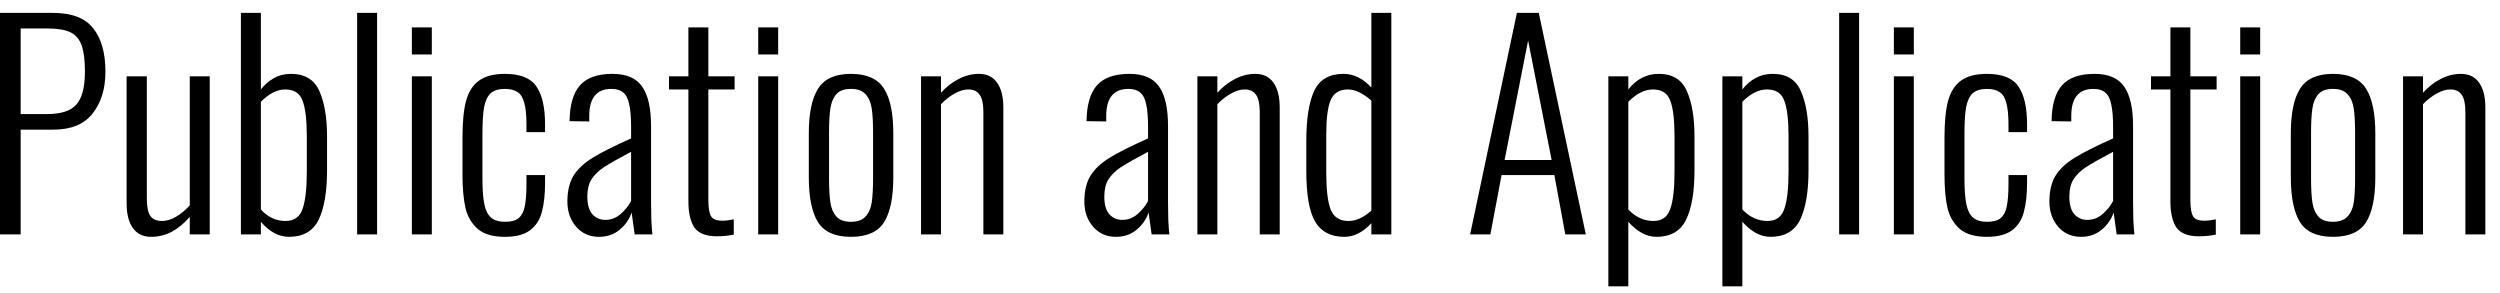 <?xml version="1.0" encoding="UTF-8"?> <svg xmlns="http://www.w3.org/2000/svg" width="128" height="15" viewBox="0 0 128 15" fill="none"><path d="M-0.006 0.66H2.71C3.671 0.66 4.357 0.921 4.768 1.444C5.188 1.967 5.398 2.709 5.398 3.67C5.398 4.547 5.179 5.261 4.74 5.812C4.311 6.363 3.639 6.638 2.724 6.638H1.058V12H-0.006V0.66ZM2.416 5.84C3.116 5.84 3.611 5.681 3.9 5.364C4.199 5.037 4.348 4.473 4.348 3.67C4.348 3.082 4.292 2.634 4.18 2.326C4.068 2.009 3.877 1.785 3.606 1.654C3.335 1.523 2.943 1.458 2.43 1.458H1.058V5.84H2.416ZM7.742 12.126C7.331 12.126 7.018 11.977 6.804 11.678C6.589 11.379 6.482 10.955 6.482 10.404V3.908H7.518V10.18C7.518 10.591 7.578 10.885 7.7 11.062C7.83 11.23 8.026 11.314 8.288 11.314C8.521 11.314 8.759 11.244 9.002 11.104C9.254 10.955 9.492 10.759 9.716 10.516V3.908H10.738V12H9.716V11.104C9.445 11.421 9.142 11.673 8.806 11.86C8.47 12.037 8.115 12.126 7.742 12.126ZM14.799 12.126C14.276 12.126 13.796 11.869 13.357 11.356V12H12.335V0.66H13.357V4.58C13.534 4.347 13.754 4.155 14.015 4.006C14.276 3.857 14.57 3.782 14.897 3.782C15.606 3.782 16.092 4.076 16.353 4.664C16.614 5.252 16.745 6.031 16.745 7.002V8.71C16.745 9.821 16.6 10.67 16.311 11.258C16.022 11.837 15.518 12.126 14.799 12.126ZM14.617 11.314C15.056 11.314 15.345 11.113 15.485 10.712C15.634 10.311 15.709 9.653 15.709 8.738V7.002C15.709 6.134 15.634 5.513 15.485 5.14C15.345 4.767 15.051 4.58 14.603 4.58C14.192 4.58 13.777 4.79 13.357 5.21V10.726C13.712 11.118 14.132 11.314 14.617 11.314ZM18.285 0.66H19.307V12H18.285V0.66ZM21.087 1.402H22.109V2.788H21.087V1.402ZM21.087 3.908H22.109V12H21.087V3.908ZM25.849 12.126C25.251 12.126 24.794 11.995 24.477 11.734C24.159 11.463 23.945 11.104 23.833 10.656C23.73 10.199 23.679 9.625 23.679 8.934V7.044C23.679 6.26 23.739 5.635 23.861 5.168C23.991 4.701 24.211 4.356 24.519 4.132C24.836 3.899 25.279 3.782 25.849 3.782C26.642 3.782 27.183 4.001 27.473 4.44C27.762 4.869 27.907 5.513 27.907 6.372V6.764H26.955V6.372C26.955 5.896 26.917 5.527 26.843 5.266C26.777 5.005 26.665 4.823 26.507 4.72C26.348 4.608 26.129 4.552 25.849 4.552C25.531 4.552 25.289 4.627 25.121 4.776C24.962 4.925 24.85 5.163 24.785 5.49C24.729 5.807 24.701 6.269 24.701 6.876V9.144C24.701 9.704 24.733 10.143 24.799 10.46C24.864 10.777 24.981 11.006 25.149 11.146C25.317 11.286 25.555 11.356 25.863 11.356C26.18 11.356 26.413 11.291 26.563 11.16C26.721 11.02 26.824 10.815 26.871 10.544C26.927 10.273 26.955 9.895 26.955 9.41V8.962H27.907V9.354C27.907 9.961 27.851 10.465 27.739 10.866C27.636 11.258 27.435 11.566 27.137 11.79C26.838 12.014 26.409 12.126 25.849 12.126ZM30.674 12.126C30.189 12.126 29.797 11.953 29.498 11.608C29.2 11.263 29.05 10.833 29.05 10.32C29.05 9.788 29.153 9.349 29.358 9.004C29.573 8.659 29.9 8.351 30.338 8.08C30.777 7.809 31.435 7.478 32.312 7.086V6.512C32.312 6.008 32.28 5.616 32.214 5.336C32.158 5.056 32.056 4.855 31.906 4.734C31.766 4.613 31.566 4.552 31.304 4.552C30.548 4.552 30.17 5.014 30.17 5.938V6.218L29.162 6.204C29.172 5.373 29.349 4.762 29.694 4.37C30.04 3.978 30.595 3.782 31.36 3.782C32.07 3.782 32.574 3.997 32.872 4.426C33.18 4.855 33.334 5.532 33.334 6.456V10.39C33.334 10.651 33.339 10.95 33.348 11.286C33.367 11.622 33.386 11.86 33.404 12H32.494L32.34 10.88C32.219 11.235 32.009 11.533 31.71 11.776C31.421 12.009 31.076 12.126 30.674 12.126ZM30.996 11.258C31.276 11.258 31.528 11.165 31.752 10.978C31.986 10.782 32.172 10.553 32.312 10.292V7.772C31.678 8.108 31.216 8.369 30.926 8.556C30.646 8.743 30.432 8.953 30.282 9.186C30.142 9.41 30.072 9.704 30.072 10.068C30.072 10.469 30.156 10.768 30.324 10.964C30.502 11.16 30.726 11.258 30.996 11.258ZM36.702 12.098C36.151 12.098 35.769 11.949 35.554 11.65C35.349 11.342 35.246 10.899 35.246 10.32V4.58H34.252V3.908H35.246V1.402H36.268V3.908H37.612V4.58H36.268V10.222C36.268 10.633 36.315 10.917 36.408 11.076C36.501 11.225 36.693 11.3 36.982 11.3C37.159 11.3 37.355 11.277 37.57 11.23V12.014C37.281 12.07 36.991 12.098 36.702 12.098ZM38.82 1.402H39.842V2.788H38.82V1.402ZM38.82 3.908H39.842V12H38.82V3.908ZM43.567 12.126C42.765 12.126 42.205 11.879 41.887 11.384C41.57 10.88 41.411 10.11 41.411 9.074V6.834C41.411 5.798 41.57 5.033 41.887 4.538C42.205 4.034 42.765 3.782 43.567 3.782C44.379 3.782 44.944 4.034 45.261 4.538C45.579 5.033 45.737 5.798 45.737 6.834V9.074C45.737 10.11 45.579 10.88 45.261 11.384C44.944 11.879 44.379 12.126 43.567 12.126ZM43.567 11.356C43.903 11.356 44.151 11.267 44.309 11.09C44.477 10.913 44.585 10.675 44.631 10.376C44.678 10.068 44.701 9.653 44.701 9.13V6.778C44.701 6.255 44.678 5.845 44.631 5.546C44.585 5.238 44.477 4.995 44.309 4.818C44.151 4.641 43.903 4.552 43.567 4.552C43.231 4.552 42.984 4.641 42.825 4.818C42.667 4.995 42.564 5.238 42.517 5.546C42.471 5.845 42.447 6.255 42.447 6.778V9.13C42.447 9.653 42.471 10.068 42.517 10.376C42.564 10.675 42.667 10.913 42.825 11.09C42.984 11.267 43.231 11.356 43.567 11.356ZM47.157 3.908H48.179V4.748C48.45 4.449 48.748 4.216 49.075 4.048C49.411 3.871 49.761 3.782 50.125 3.782C50.526 3.782 50.834 3.931 51.049 4.23C51.264 4.529 51.371 4.953 51.371 5.504V12H50.349V5.728C50.349 5.317 50.284 5.023 50.153 4.846C50.032 4.669 49.84 4.58 49.579 4.58C49.355 4.58 49.122 4.65 48.879 4.79C48.636 4.921 48.403 5.103 48.179 5.336V12H47.157V3.908ZM57.143 12.126C56.658 12.126 56.266 11.953 55.967 11.608C55.668 11.263 55.519 10.833 55.519 10.32C55.519 9.788 55.622 9.349 55.827 9.004C56.042 8.659 56.368 8.351 56.807 8.08C57.246 7.809 57.904 7.478 58.781 7.086V6.512C58.781 6.008 58.748 5.616 58.683 5.336C58.627 5.056 58.524 4.855 58.375 4.734C58.235 4.613 58.034 4.552 57.773 4.552C57.017 4.552 56.639 5.014 56.639 5.938V6.218L55.631 6.204C55.64 5.373 55.818 4.762 56.163 4.37C56.508 3.978 57.064 3.782 57.829 3.782C58.538 3.782 59.042 3.997 59.341 4.426C59.649 4.855 59.803 5.532 59.803 6.456V10.39C59.803 10.651 59.808 10.95 59.817 11.286C59.836 11.622 59.854 11.86 59.873 12H58.963L58.809 10.88C58.688 11.235 58.478 11.533 58.179 11.776C57.89 12.009 57.544 12.126 57.143 12.126ZM57.465 11.258C57.745 11.258 57.997 11.165 58.221 10.978C58.454 10.782 58.641 10.553 58.781 10.292V7.772C58.146 8.108 57.684 8.369 57.395 8.556C57.115 8.743 56.9 8.953 56.751 9.186C56.611 9.41 56.541 9.704 56.541 10.068C56.541 10.469 56.625 10.768 56.793 10.964C56.97 11.16 57.194 11.258 57.465 11.258ZM61.307 3.908H62.329V4.748C62.6 4.449 62.899 4.216 63.225 4.048C63.561 3.871 63.911 3.782 64.275 3.782C64.677 3.782 64.985 3.931 65.199 4.23C65.414 4.529 65.521 4.953 65.521 5.504V12H64.499V5.728C64.499 5.317 64.434 5.023 64.303 4.846C64.182 4.669 63.991 4.58 63.729 4.58C63.505 4.58 63.272 4.65 63.029 4.79C62.787 4.921 62.553 5.103 62.329 5.336V12H61.307V3.908ZM68.828 12.126C68.137 12.126 67.638 11.865 67.33 11.342C67.031 10.819 66.882 9.951 66.882 8.738V7.24C66.882 6.092 67.017 5.229 67.288 4.65C67.559 4.071 68.058 3.782 68.786 3.782C69.309 3.782 69.785 4.015 70.214 4.482V0.66H71.236V12H70.214V11.426C69.785 11.893 69.323 12.126 68.828 12.126ZM69.038 11.314C69.43 11.314 69.822 11.137 70.214 10.782V5.154C69.785 4.771 69.383 4.58 69.01 4.58C68.581 4.58 68.287 4.762 68.128 5.126C67.979 5.49 67.904 6.083 67.904 6.904V8.822C67.904 9.699 67.979 10.334 68.128 10.726C68.287 11.118 68.59 11.314 69.038 11.314ZM77.665 0.66H78.785L81.193 12H80.143L79.583 8.962H76.881L76.307 12H75.271L77.665 0.66ZM79.443 8.192L78.239 2.074L77.035 8.192H79.443ZM82.348 3.908H83.37V4.58C83.79 4.048 84.308 3.782 84.924 3.782C85.634 3.782 86.114 4.076 86.366 4.664C86.628 5.243 86.758 6.022 86.758 7.002V8.71C86.758 9.821 86.614 10.67 86.324 11.258C86.035 11.837 85.531 12.126 84.812 12.126C84.308 12.126 83.828 11.869 83.37 11.356V14.66H82.348V3.908ZM84.658 11.314C85.088 11.314 85.372 11.113 85.512 10.712C85.662 10.311 85.736 9.653 85.736 8.738V7.002C85.736 6.134 85.662 5.513 85.512 5.14C85.372 4.767 85.078 4.58 84.63 4.58C84.21 4.58 83.79 4.79 83.37 5.21V10.726C83.744 11.118 84.173 11.314 84.658 11.314ZM88.186 3.908H89.208V4.58C89.628 4.048 90.146 3.782 90.762 3.782C91.472 3.782 91.952 4.076 92.204 4.664C92.466 5.243 92.596 6.022 92.596 7.002V8.71C92.596 9.821 92.452 10.67 92.162 11.258C91.873 11.837 91.369 12.126 90.65 12.126C90.146 12.126 89.666 11.869 89.208 11.356V14.66H88.186V3.908ZM90.496 11.314C90.926 11.314 91.21 11.113 91.35 10.712C91.5 10.311 91.574 9.653 91.574 8.738V7.002C91.574 6.134 91.5 5.513 91.35 5.14C91.21 4.767 90.916 4.58 90.468 4.58C90.048 4.58 89.628 4.79 89.208 5.21V10.726C89.582 11.118 90.011 11.314 90.496 11.314ZM94.164 0.66H95.186V12H94.164V0.66ZM96.966 1.402H97.988V2.788H96.966V1.402ZM96.966 3.908H97.988V12H96.966V3.908ZM101.728 12.126C101.13 12.126 100.673 11.995 100.356 11.734C100.038 11.463 99.824 11.104 99.712 10.656C99.609 10.199 99.558 9.625 99.558 8.934V7.044C99.558 6.26 99.618 5.635 99.74 5.168C99.87 4.701 100.09 4.356 100.398 4.132C100.715 3.899 101.158 3.782 101.728 3.782C102.521 3.782 103.062 4.001 103.352 4.44C103.641 4.869 103.786 5.513 103.786 6.372V6.764H102.834V6.372C102.834 5.896 102.796 5.527 102.722 5.266C102.656 5.005 102.544 4.823 102.386 4.72C102.227 4.608 102.008 4.552 101.728 4.552C101.41 4.552 101.168 4.627 101 4.776C100.841 4.925 100.729 5.163 100.664 5.49C100.608 5.807 100.58 6.269 100.58 6.876V9.144C100.58 9.704 100.612 10.143 100.678 10.46C100.743 10.777 100.86 11.006 101.028 11.146C101.196 11.286 101.434 11.356 101.742 11.356C102.059 11.356 102.292 11.291 102.442 11.16C102.6 11.02 102.703 10.815 102.75 10.544C102.806 10.273 102.834 9.895 102.834 9.41V8.962H103.786V9.354C103.786 9.961 103.73 10.465 103.618 10.866C103.515 11.258 103.314 11.566 103.016 11.79C102.717 12.014 102.288 12.126 101.728 12.126ZM106.553 12.126C106.068 12.126 105.676 11.953 105.377 11.608C105.078 11.263 104.929 10.833 104.929 10.32C104.929 9.788 105.032 9.349 105.237 9.004C105.452 8.659 105.778 8.351 106.217 8.08C106.656 7.809 107.314 7.478 108.191 7.086V6.512C108.191 6.008 108.158 5.616 108.093 5.336C108.037 5.056 107.934 4.855 107.785 4.734C107.645 4.613 107.444 4.552 107.183 4.552C106.427 4.552 106.049 5.014 106.049 5.938V6.218L105.041 6.204C105.05 5.373 105.228 4.762 105.573 4.37C105.918 3.978 106.474 3.782 107.239 3.782C107.948 3.782 108.452 3.997 108.751 4.426C109.059 4.855 109.213 5.532 109.213 6.456V10.39C109.213 10.651 109.218 10.95 109.227 11.286C109.246 11.622 109.264 11.86 109.283 12H108.373L108.219 10.88C108.098 11.235 107.888 11.533 107.589 11.776C107.3 12.009 106.954 12.126 106.553 12.126ZM106.875 11.258C107.155 11.258 107.407 11.165 107.631 10.978C107.864 10.782 108.051 10.553 108.191 10.292V7.772C107.556 8.108 107.094 8.369 106.805 8.556C106.525 8.743 106.31 8.953 106.161 9.186C106.021 9.41 105.951 9.704 105.951 10.068C105.951 10.469 106.035 10.768 106.203 10.964C106.38 11.16 106.604 11.258 106.875 11.258ZM112.581 12.098C112.03 12.098 111.648 11.949 111.433 11.65C111.228 11.342 111.125 10.899 111.125 10.32V4.58H110.131V3.908H111.125V1.402H112.147V3.908H113.491V4.58H112.147V10.222C112.147 10.633 112.194 10.917 112.287 11.076C112.38 11.225 112.572 11.3 112.861 11.3C113.038 11.3 113.234 11.277 113.449 11.23V12.014C113.16 12.07 112.87 12.098 112.581 12.098ZM114.699 1.402H115.721V2.788H114.699V1.402ZM114.699 3.908H115.721V12H114.699V3.908ZM119.446 12.126C118.643 12.126 118.083 11.879 117.766 11.384C117.449 10.88 117.29 10.11 117.29 9.074V6.834C117.29 5.798 117.449 5.033 117.766 4.538C118.083 4.034 118.643 3.782 119.446 3.782C120.258 3.782 120.823 4.034 121.14 4.538C121.457 5.033 121.616 5.798 121.616 6.834V9.074C121.616 10.11 121.457 10.88 121.14 11.384C120.823 11.879 120.258 12.126 119.446 12.126ZM119.446 11.356C119.782 11.356 120.029 11.267 120.188 11.09C120.356 10.913 120.463 10.675 120.51 10.376C120.557 10.068 120.58 9.653 120.58 9.13V6.778C120.58 6.255 120.557 5.845 120.51 5.546C120.463 5.238 120.356 4.995 120.188 4.818C120.029 4.641 119.782 4.552 119.446 4.552C119.11 4.552 118.863 4.641 118.704 4.818C118.545 4.995 118.443 5.238 118.396 5.546C118.349 5.845 118.326 6.255 118.326 6.778V9.13C118.326 9.653 118.349 10.068 118.396 10.376C118.443 10.675 118.545 10.913 118.704 11.09C118.863 11.267 119.11 11.356 119.446 11.356ZM123.036 3.908H124.058V4.748C124.329 4.449 124.627 4.216 124.954 4.048C125.29 3.871 125.64 3.782 126.004 3.782C126.405 3.782 126.713 3.931 126.928 4.23C127.143 4.529 127.25 4.953 127.25 5.504V12H126.228V5.728C126.228 5.317 126.163 5.023 126.032 4.846C125.911 4.669 125.719 4.58 125.458 4.58C125.234 4.58 125.001 4.65 124.758 4.79C124.515 4.921 124.282 5.103 124.058 5.336V12H123.036V3.908Z" fill="black"></path></svg> 